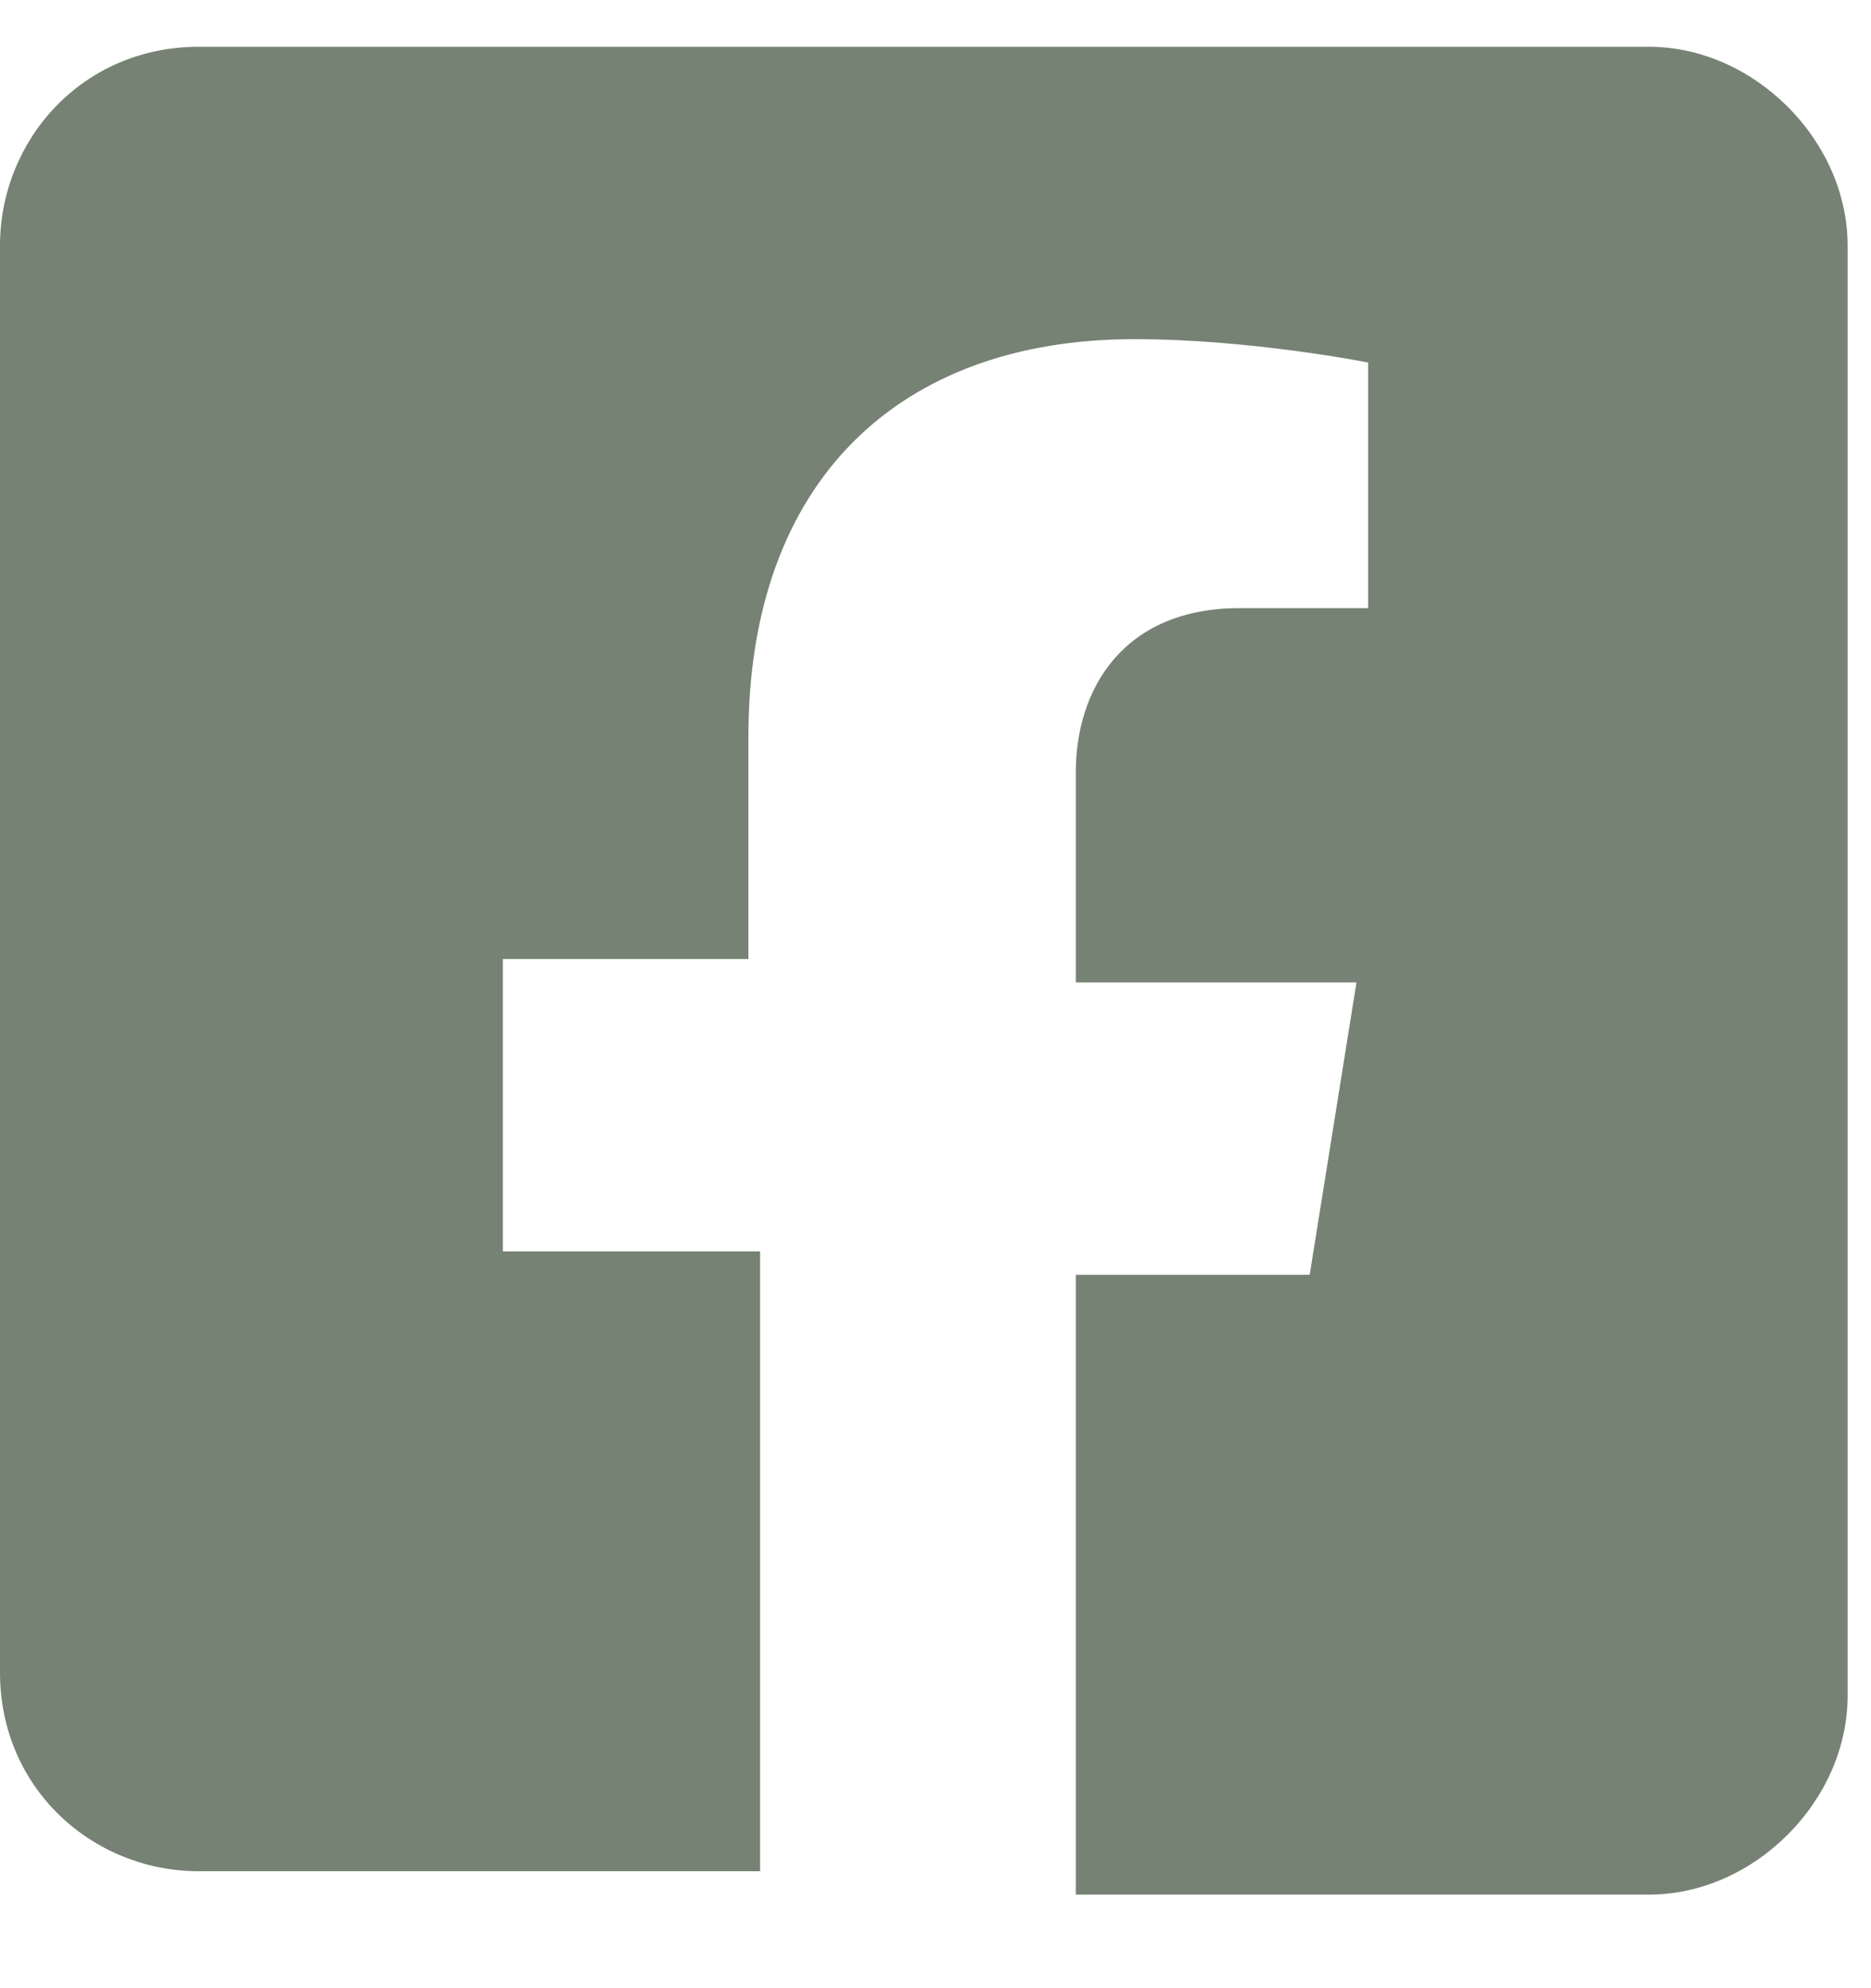 <?xml version="1.0" encoding="utf-8"?>
<!-- Generator: Adobe Illustrator 28.1.0, SVG Export Plug-In . SVG Version: 6.00 Build 0)  -->
<svg version="1.1" id="Layer_1" xmlns="http://www.w3.org/2000/svg" xmlns:xlink="http://www.w3.org/1999/xlink" x="0px" y="0px"
	 viewBox="0 0 16 17" style="enable-background:new 0 0 16 17;" xml:space="preserve">
<style type="text/css">
	.st0{fill:#768273;}
</style>
<path class="st0" d="M14.1,0.4c0.9,0,1.7,0.8,1.7,1.7v12.4c0,0.9-0.8,1.7-1.7,1.7H9.2v-5.3h2l0.4-2.5H9.2V6.6c0-0.7,0.4-1.4,1.4-1.4
	h1.1V3.1c0,0-1-0.2-2-0.2c-2,0-3.3,1.2-3.3,3.4v1.9H4.3v2.5h2.2v5.3H1.7c-0.9,0-1.7-0.7-1.7-1.7V2.1c0-0.9,0.7-1.7,1.7-1.7H14.1z"/>
</svg>
